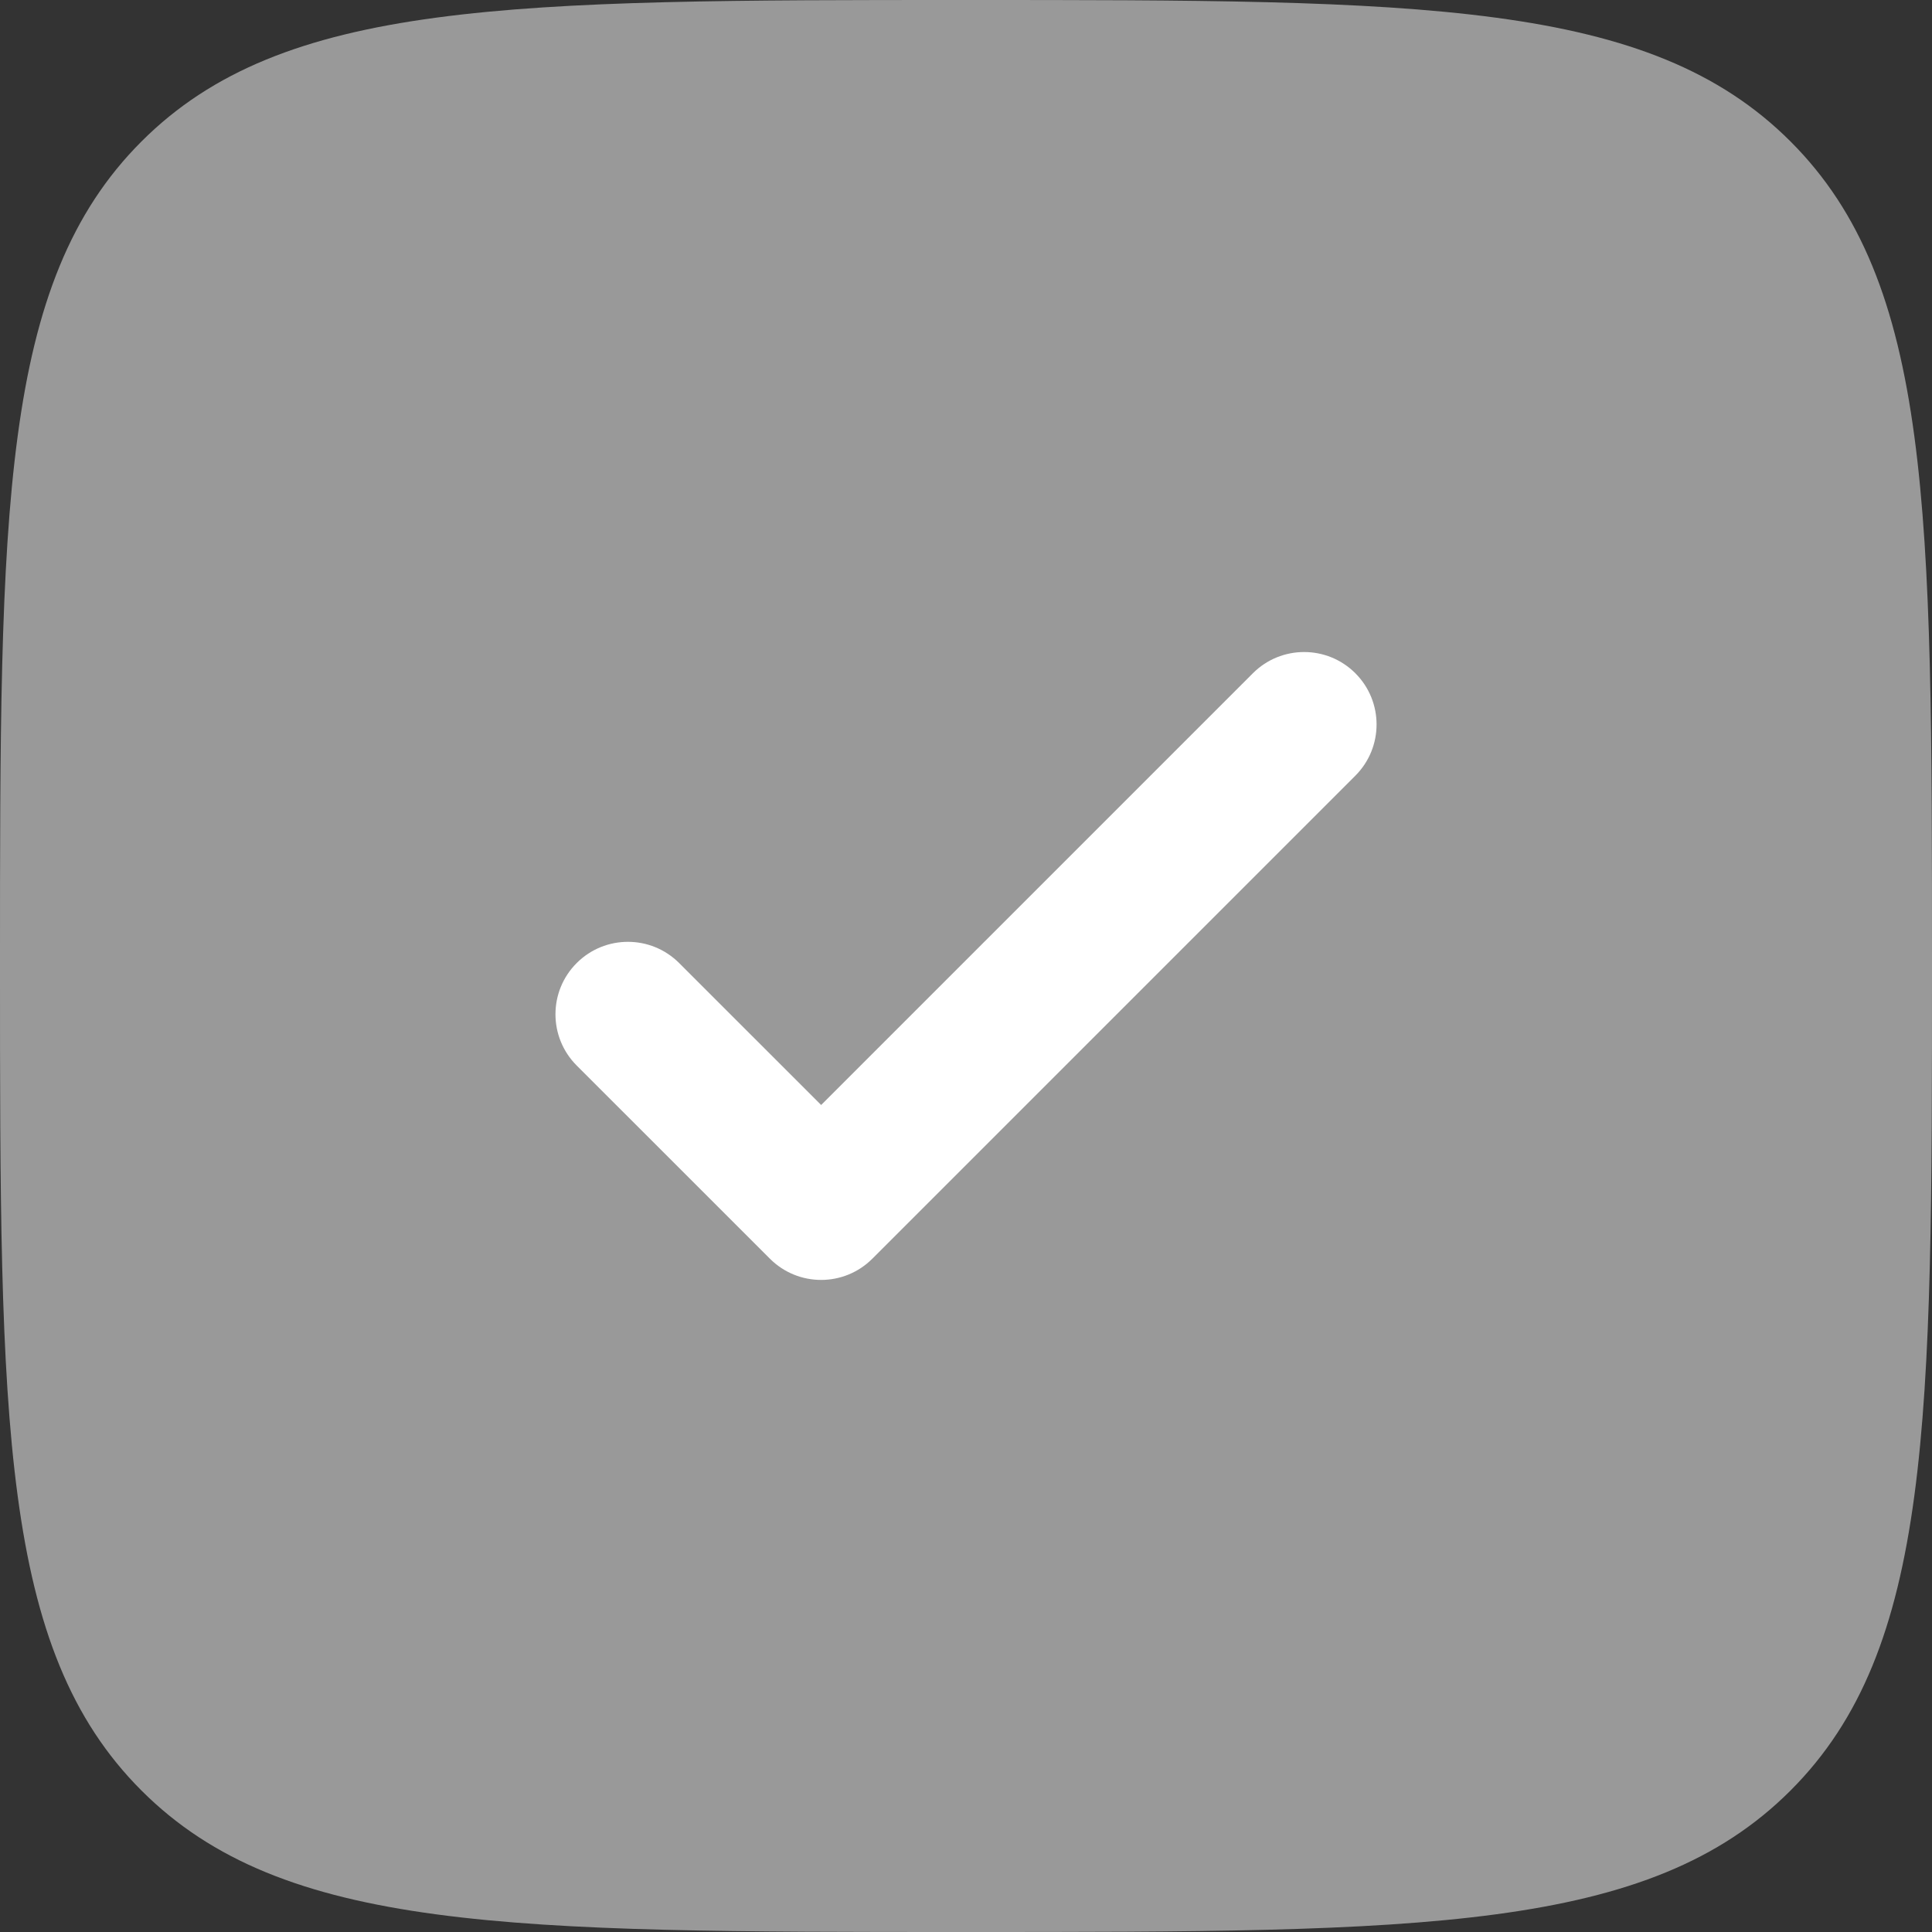 <?xml version="1.0" encoding="UTF-8"?> <svg xmlns="http://www.w3.org/2000/svg" width="53" height="53" viewBox="0 0 53 53" fill="none"><rect x="0" y="0" width="53" height="53" fill="#333333" stroke="none"/><path opacity="0.5" d="M26.5 53C14.008 53 7.762 53 3.881 49.119C-3.15905e-07 45.238 0 38.992 0 26.5C0 14.008 -3.15905e-07 7.762 3.881 3.881C7.762 -3.15905e-07 14.008 0 26.5 0C38.992 0 45.238 -3.15905e-07 49.119 3.881C53 7.762 53 14.008 53 26.5C53 38.992 53 45.238 49.119 49.119C45.238 53 38.992 53 26.5 53Z" fill="white"></path><path d="M37.181 18.469C37.957 19.245 37.957 20.503 37.181 21.279L23.931 34.529C23.155 35.306 21.897 35.306 21.12 34.529L15.82 29.23C15.044 28.453 15.044 27.195 15.82 26.419C16.597 25.643 17.855 25.643 18.631 26.419L22.526 30.313L34.37 18.469C35.147 17.693 36.405 17.693 37.181 18.469Z" fill="white"></path></svg> 